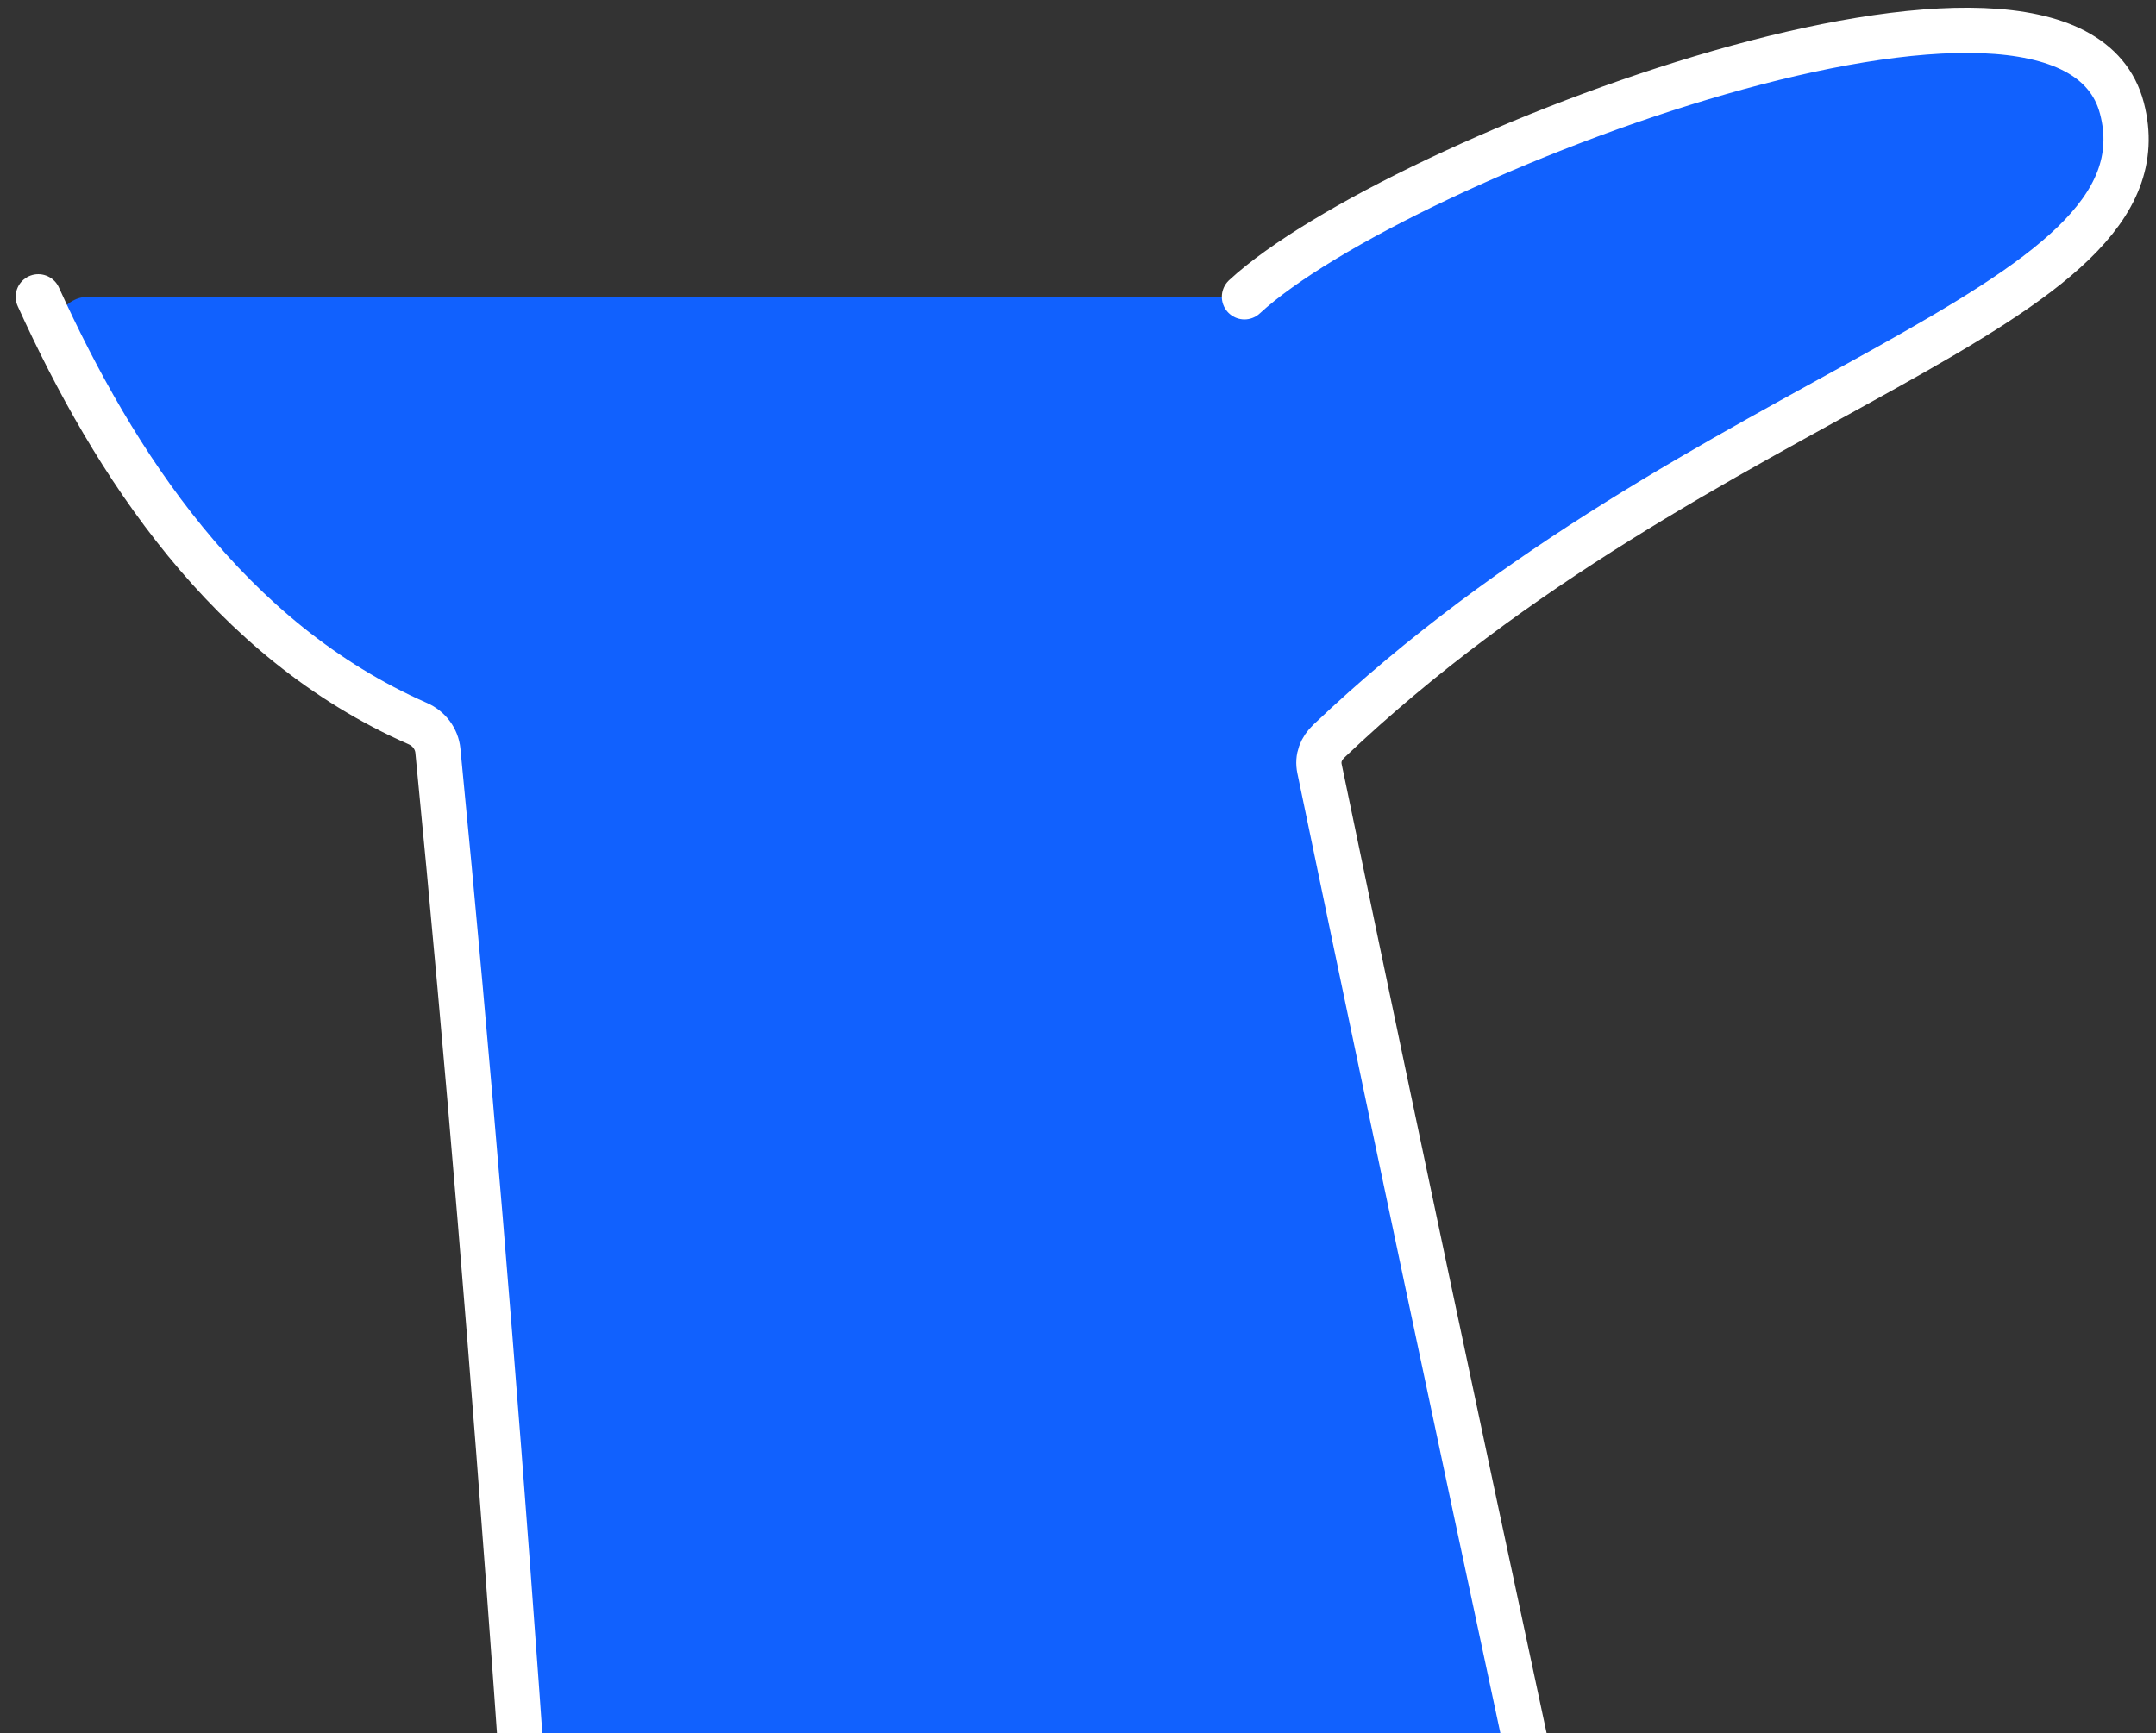 <?xml version="1.0" encoding="UTF-8"?> <svg xmlns="http://www.w3.org/2000/svg" width="286" height="230" viewBox="0 0 286 230" fill="none"><rect x="0" y="0" width="286" height="230" fill="#333333" stroke="none"/><g clip-path="url(#clip0_326_5316)"><path d="M175.039 101.996C180.976 130.596 247.533 450.262 281.769 575.057C282.398 577.349 281.002 579.581 278.703 580.187L100.613 627.087C98.049 627.762 95.495 625.935 95.279 623.292C79.099 425.38 74.34 265.523 58.087 99.608C57.932 98.022 56.898 96.662 55.439 96.021C32.549 85.96 17.934 65.614 7.914 45.361C6.539 42.583 8.599 39.381 11.699 39.381L163.411 39.381C164.484 39.381 165.481 38.997 166.301 38.305C188.458 19.605 274.419 -12.594 281.476 14.345C288.589 41.498 225.84 51.208 176.303 98.316C175.249 99.318 174.743 100.572 175.039 101.996Z" fill="#1161FE"></path><path d="M165.08 39.381C185.08 20.881 274.281 -13.119 281.476 14.345C288.589 41.498 225.84 51.208 176.303 98.316C175.249 99.318 174.743 100.572 175.039 101.996C180.976 130.596 247.533 450.262 281.769 575.057C282.398 577.349 281.002 579.581 278.703 580.187L100.613 627.087C98.049 627.762 95.495 625.935 95.279 623.292C79.099 425.38 74.34 265.523 58.087 99.608C57.932 98.022 56.898 96.663 55.439 96.021C30.291 84.968 15.132 61.501 5.08 39.381" stroke="white" stroke-width="6" stroke-linecap="round" stroke-linejoin="round"></path></g><defs><clipPath id="clip0_326_5316"><rect width="286" height="230" fill="white"></rect></clipPath></defs></svg> 